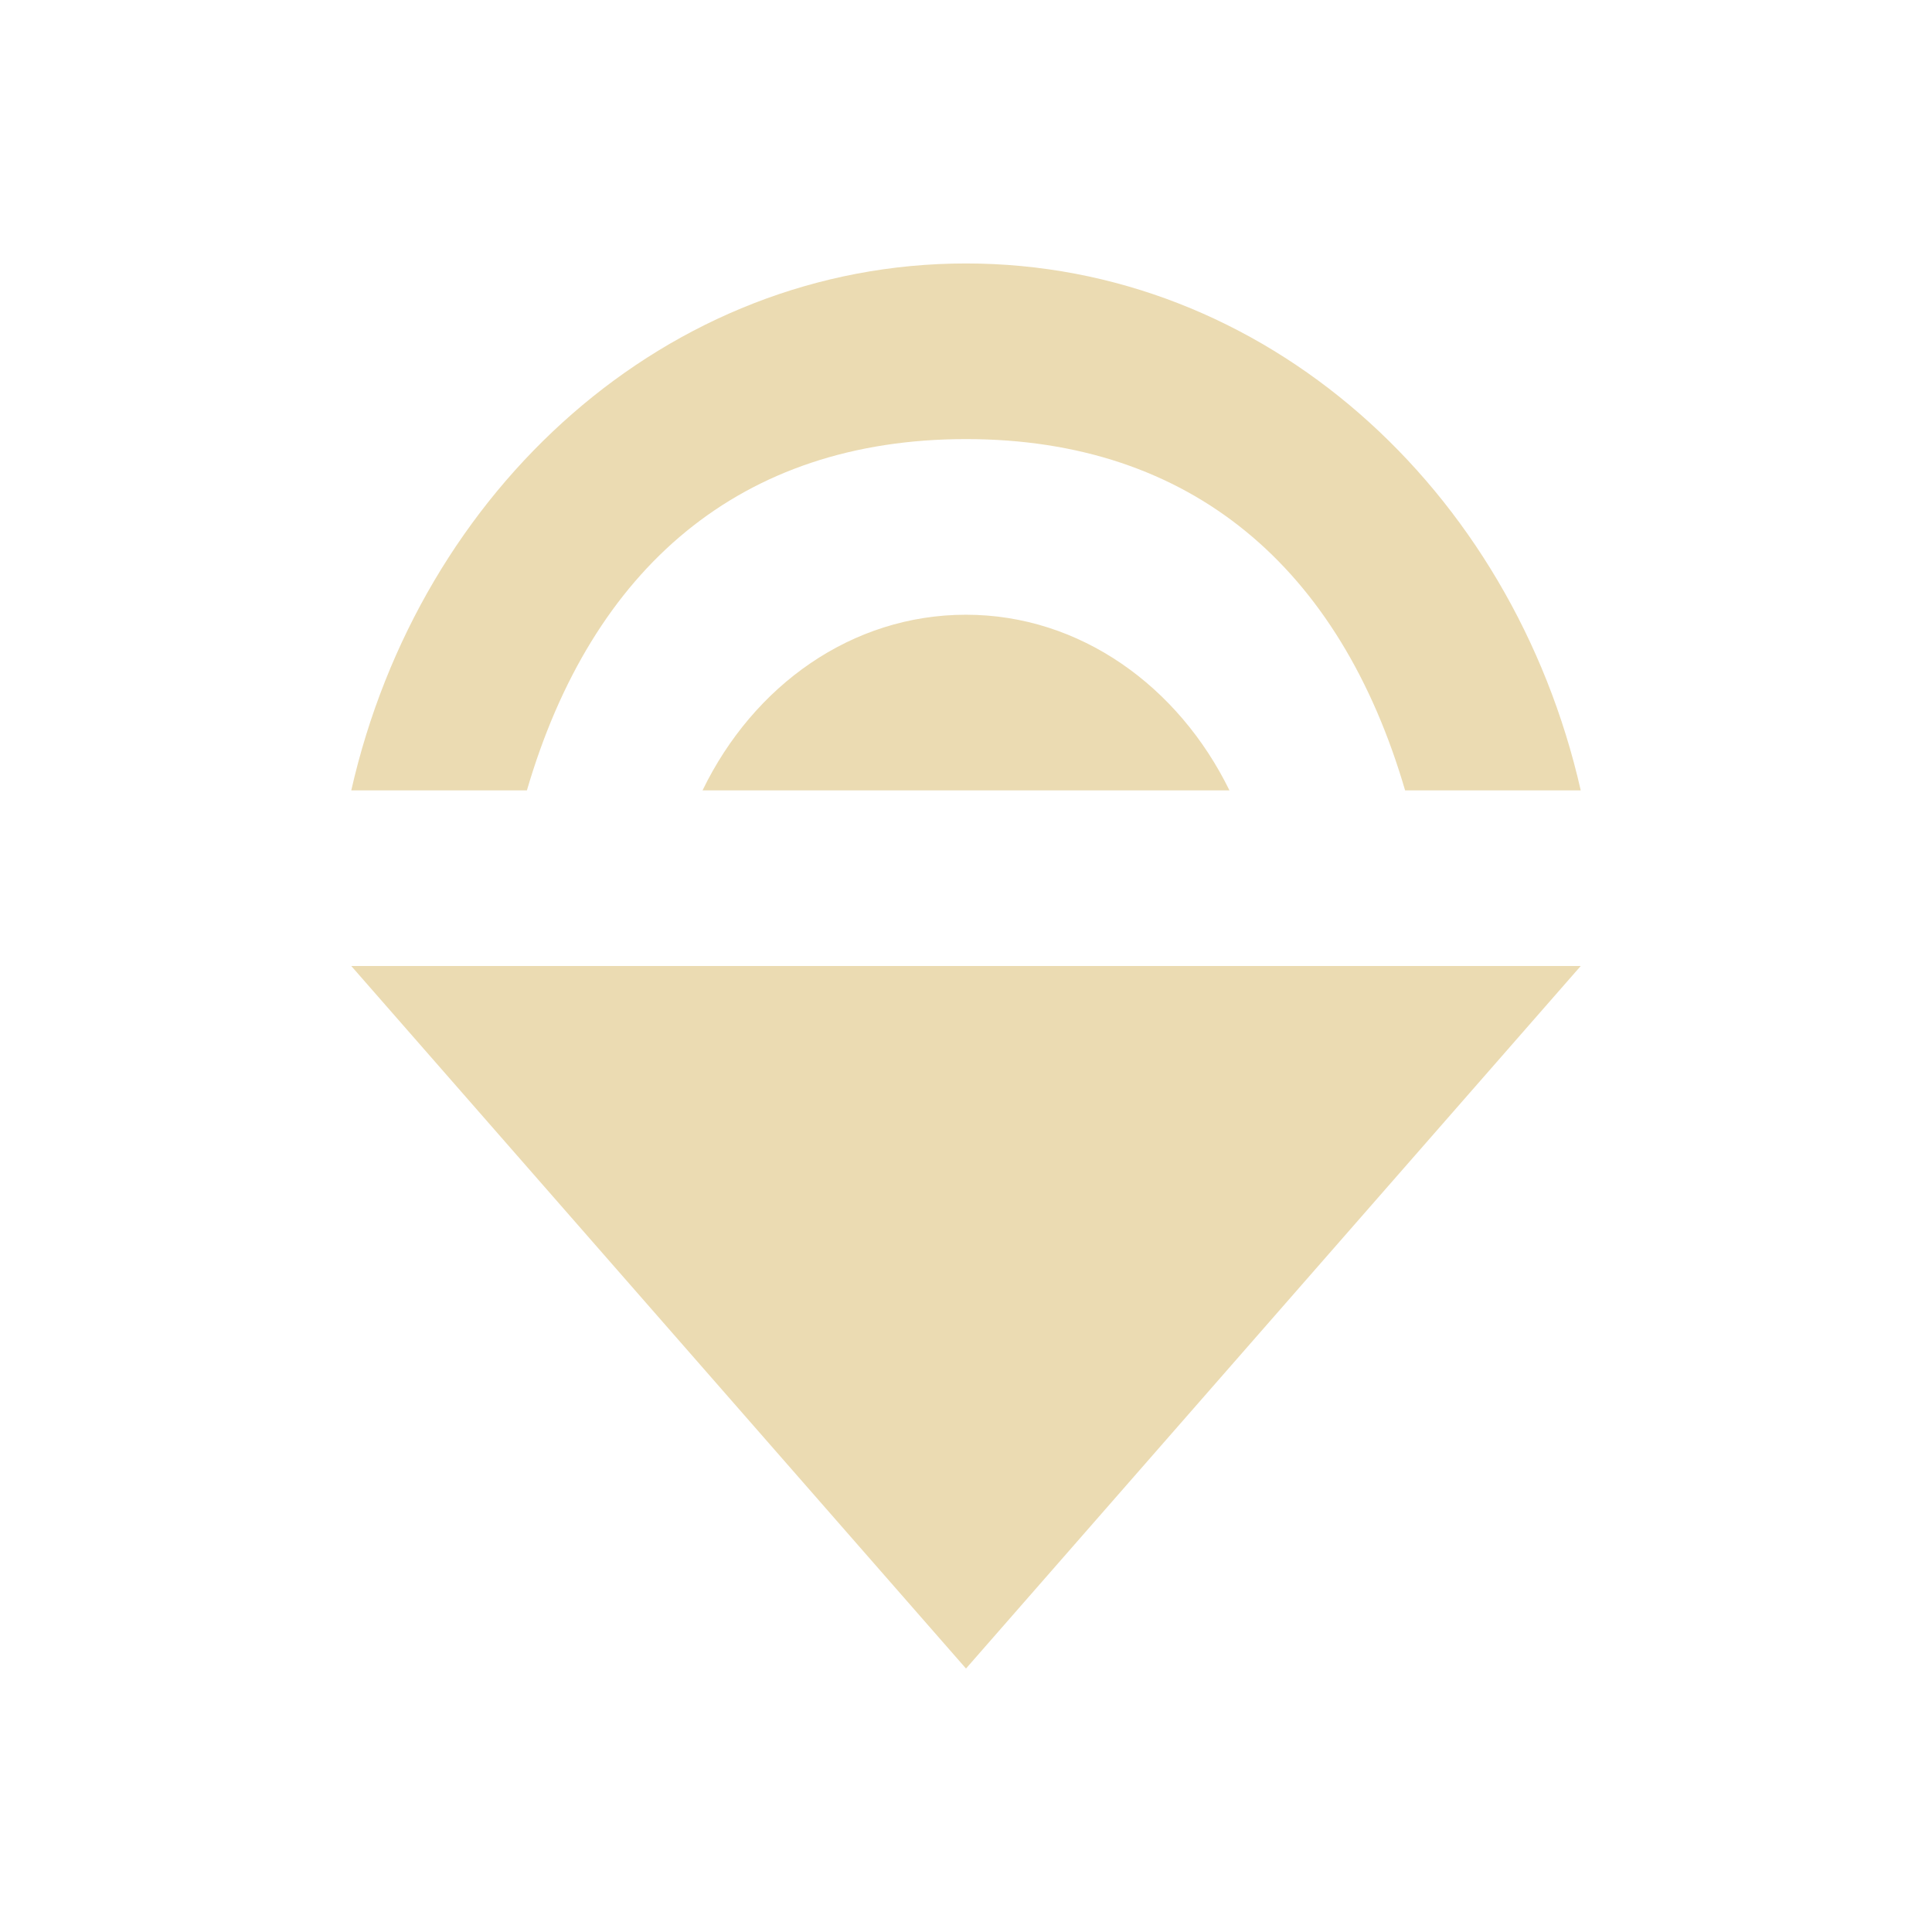 <svg width="22" height="22" version="1.1" xmlns="http://www.w3.org/2000/svg">
  <defs>
    <style id="current-color-scheme" type="text/css">.ColorScheme-Text { color:#ebdbb2; } .ColorScheme-Highlight { color:#458588; } .ColorScheme-NeutralText { color:#fe8019; } .ColorScheme-PositiveText { color:#689d6a; } .ColorScheme-NegativeText { color:#fb4934; }</style>
  </defs>
  <path class="ColorScheme-Text" d="m11 3c-3.4 0-6.22 2.564-7 6h2c0.74-2.531 2.43-4 5-4s4.26 1.469 5 4h2c-0.78-3.436-3.6-6-7-6zm0 4c-1.3 0-2.42 0.804-3 2h6c-0.58-1.184-1.7-2-3-2zm-7 4 7 8 7-8z" fill="currentColor"/>
</svg>
